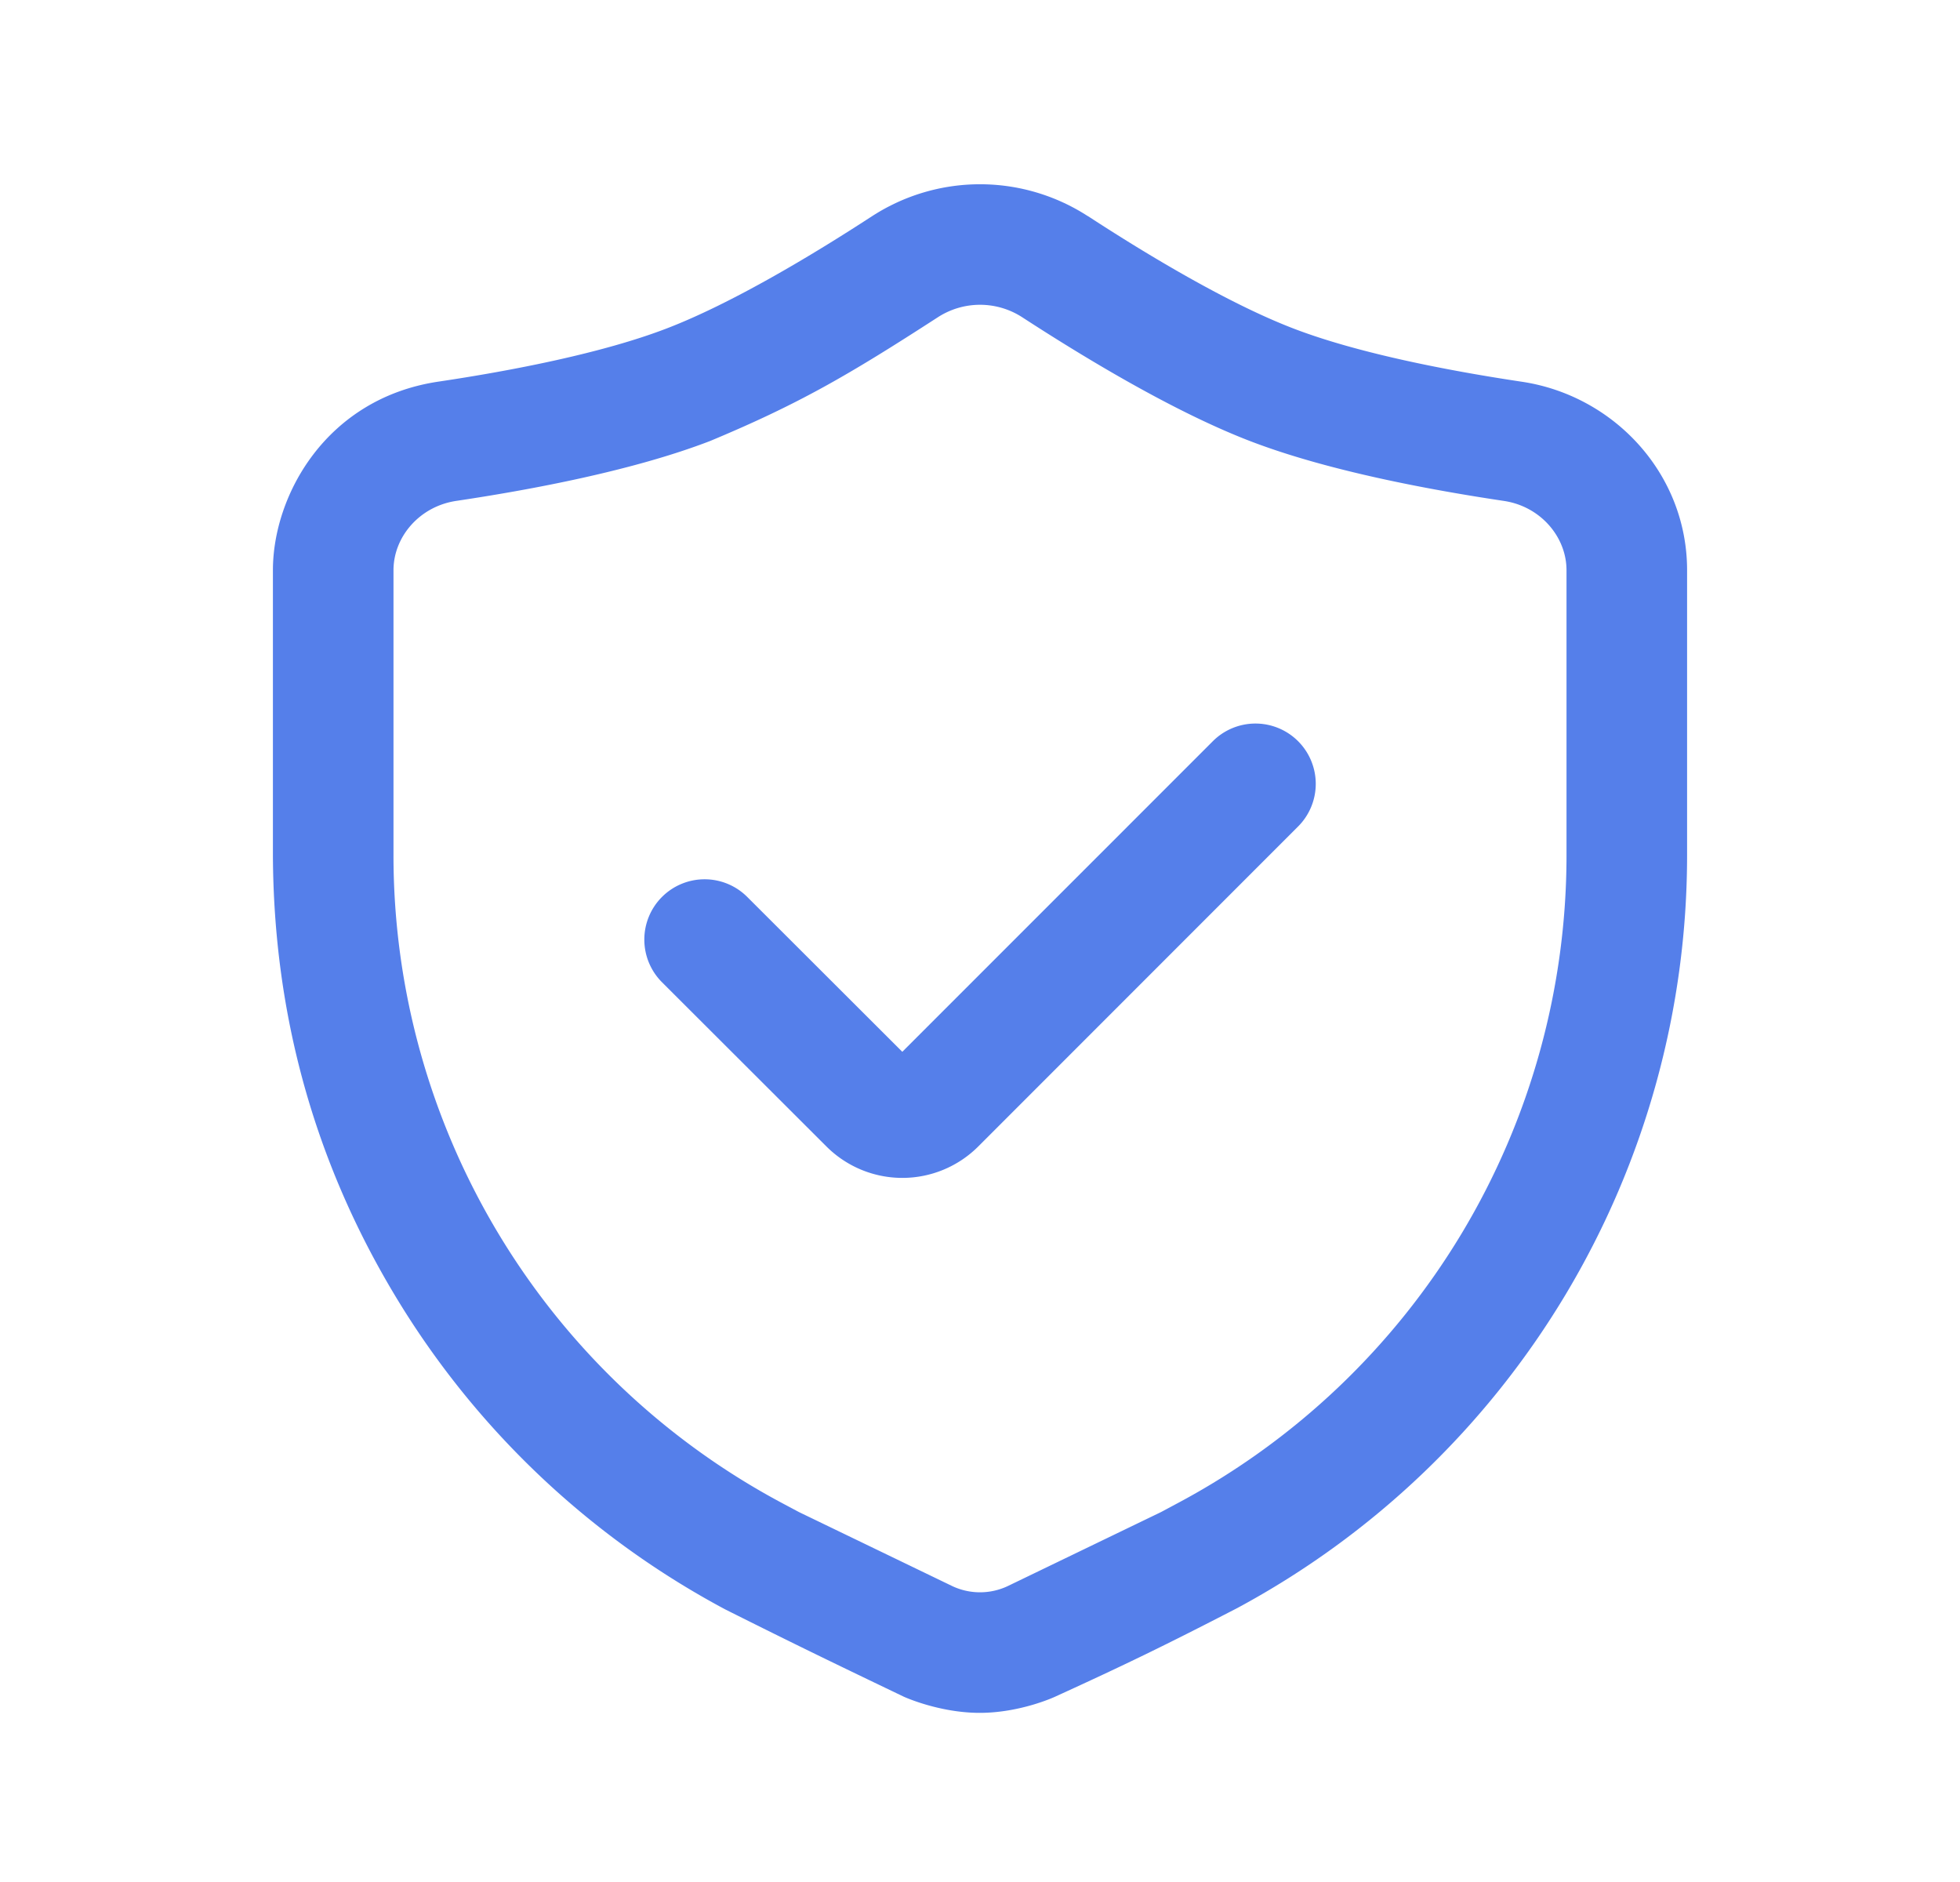 <svg xmlns="http://www.w3.org/2000/svg" width="25" height="24" fill="none"><path fill="#557FEA" fill-rule="evenodd" d="M11.125 2.756a2.53 2.53 0 0 1 2.75 0h.002c.76.496 1.793 1.115 2.618 1.432.815.314 1.973.539 2.916.68 1.172.175 2.108 1.17 2.108 2.404v3.635a10.9 10.9 0 0 1-5.74 9.601c-.904.467-1.412.714-2.321 1.129 0 0-.44.206-.961.206s-.969-.206-.969-.206c-.857-.411-1.349-.648-2.277-1.113a10.9 10.9 0 0 1-4.217-4.01c-1.016-1.693-1.544-3.564-1.553-5.607V7.272c0-.957.68-2.191 2.109-2.405.942-.14 2.1-.365 2.915-.679.826-.317 1.86-.937 2.618-1.431zM5.817 6.388c.96-.143 2.258-.386 3.24-.764 1.139-.475 1.767-.842 2.905-1.578a.99.99 0 0 1 1.077 0c.77.5 1.917 1.198 2.904 1.578.982.378 2.281.621 3.24.764.468.07.798.46.798.884v3.635a9.36 9.36 0 0 1-4.956 8.26l-.217.116-1.947.94a.83.83 0 0 1-.722 0l-1.947-.94-.216-.115a9.36 9.36 0 0 1-4.957-8.261V7.272c0-.424.33-.813.798-.884m10.736 4.156a.769.769 0 1 0-1.087-1.088l-3.957 3.957-1.974-1.971a.769.769 0 1 0-1.087 1.088l2.093 2.09a1.37 1.37 0 0 0 1.937 0z" clip-rule="evenodd"/></svg>